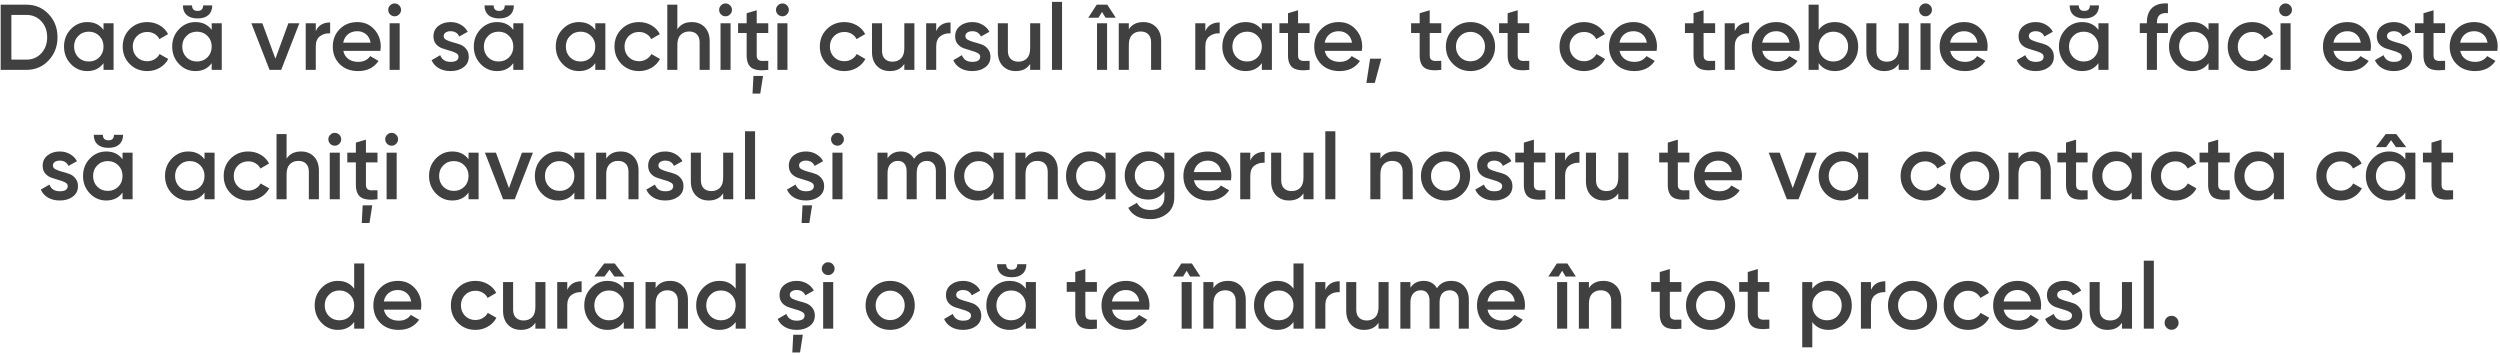 <?xml version="1.0" encoding="UTF-8"?> <svg xmlns="http://www.w3.org/2000/svg" width="966" height="137" viewBox="0 0 966 137" fill="none"> <path opacity="0.75" d="M10.16 1.8C13.616 1.8 16.484 3.012 18.764 5.436C21.068 7.86 22.22 10.848 22.22 14.4C22.22 17.928 21.068 20.916 18.764 23.364C16.484 25.788 13.616 27 10.16 27H0.26V1.8H10.16ZM10.16 23.04C12.536 23.04 14.468 22.224 15.956 20.592C17.468 18.96 18.224 16.896 18.224 14.4C18.224 11.88 17.468 9.816 15.956 8.208C14.468 6.576 12.536 5.76 10.16 5.76H4.4V23.04H10.16ZM39.999 9H43.887V27H39.999V24.408C38.535 26.448 36.435 27.468 33.699 27.468C31.227 27.468 29.115 26.556 27.363 24.732C25.611 22.884 24.735 20.64 24.735 18C24.735 15.336 25.611 13.092 27.363 11.268C29.115 9.444 31.227 8.532 33.699 8.532C36.435 8.532 38.535 9.54 39.999 11.556V9ZM30.243 22.14C31.323 23.22 32.679 23.76 34.311 23.76C35.943 23.76 37.299 23.22 38.379 22.14C39.459 21.036 39.999 19.656 39.999 18C39.999 16.344 39.459 14.976 38.379 13.896C37.299 12.792 35.943 12.24 34.311 12.24C32.679 12.24 31.323 12.792 30.243 13.896C29.163 14.976 28.623 16.344 28.623 18C28.623 19.656 29.163 21.036 30.243 22.14ZM56.914 27.468C54.202 27.468 51.934 26.556 50.11 24.732C48.31 22.908 47.41 20.664 47.41 18C47.41 15.312 48.31 13.068 50.11 11.268C51.934 9.444 54.202 8.532 56.914 8.532C58.666 8.532 60.262 8.952 61.702 9.792C63.142 10.632 64.222 11.76 64.942 13.176L61.594 15.12C61.186 14.256 60.562 13.584 59.722 13.104C58.906 12.6 57.958 12.348 56.878 12.348C55.294 12.348 53.962 12.888 52.882 13.968C51.826 15.048 51.298 16.392 51.298 18C51.298 19.608 51.826 20.952 52.882 22.032C53.962 23.112 55.294 23.652 56.878 23.652C57.934 23.652 58.882 23.4 59.722 22.896C60.586 22.392 61.234 21.72 61.666 20.88L65.014 22.788C64.246 24.228 63.142 25.368 61.702 26.208C60.262 27.048 58.666 27.468 56.914 27.468ZM76.363 7.128C74.563 7.128 73.159 6.696 72.151 5.832C71.167 4.944 70.675 3.696 70.675 2.088H74.203C74.203 3.504 74.923 4.212 76.363 4.212C77.779 4.212 78.487 3.504 78.487 2.088H82.015C82.015 3.696 81.511 4.944 80.503 5.832C79.519 6.696 78.139 7.128 76.363 7.128ZM81.799 9H85.687V27H81.799V24.408C80.335 26.448 78.235 27.468 75.499 27.468C73.027 27.468 70.915 26.556 69.163 24.732C67.411 22.884 66.535 20.64 66.535 18C66.535 15.336 67.411 13.092 69.163 11.268C70.915 9.444 73.027 8.532 75.499 8.532C78.235 8.532 80.335 9.54 81.799 11.556V9ZM72.043 22.14C73.123 23.22 74.479 23.76 76.111 23.76C77.743 23.76 79.099 23.22 80.179 22.14C81.259 21.036 81.799 19.656 81.799 18C81.799 16.344 81.259 14.976 80.179 13.896C79.099 12.792 77.743 12.24 76.111 12.24C74.479 12.24 73.123 12.792 72.043 13.896C70.963 14.976 70.423 16.344 70.423 18C70.423 19.656 70.963 21.036 72.043 22.14ZM111.423 9H115.671L108.651 27H104.151L97.131 9H101.379L106.419 22.68L111.423 9ZM122.021 12.024C123.005 9.792 124.853 8.676 127.565 8.676V12.888C126.077 12.792 124.781 13.152 123.677 13.968C122.573 14.76 122.021 16.08 122.021 17.928V27H118.133V9H122.021V12.024ZM132.654 19.656C132.942 21.024 133.602 22.08 134.634 22.824C135.666 23.544 136.926 23.904 138.414 23.904C140.478 23.904 142.026 23.16 143.058 21.672L146.262 23.544C144.486 26.16 141.858 27.468 138.378 27.468C135.45 27.468 133.086 26.58 131.286 24.804C129.486 23.004 128.586 20.736 128.586 18C128.586 15.312 129.474 13.068 131.25 11.268C133.026 9.444 135.306 8.532 138.09 8.532C140.73 8.532 142.89 9.456 144.57 11.304C146.274 13.152 147.126 15.396 147.126 18.036C147.126 18.444 147.078 18.984 146.982 19.656H132.654ZM132.618 16.488H143.202C142.938 15.024 142.326 13.92 141.366 13.176C140.43 12.432 139.326 12.06 138.054 12.06C136.614 12.06 135.414 12.456 134.454 13.248C133.494 14.04 132.882 15.12 132.618 16.488ZM154.219 5.58C153.739 6.06 153.163 6.3 152.491 6.3C151.819 6.3 151.231 6.06 150.727 5.58C150.247 5.076 150.007 4.488 150.007 3.816C150.007 3.144 150.247 2.568 150.727 2.088C151.207 1.584 151.795 1.332 152.491 1.332C153.187 1.332 153.775 1.584 154.255 2.088C154.735 2.568 154.975 3.144 154.975 3.816C154.975 4.488 154.723 5.076 154.219 5.58ZM150.547 27V9H154.435V27H150.547ZM171.442 13.968C171.442 14.568 171.766 15.048 172.414 15.408C173.086 15.744 173.89 16.044 174.826 16.308C175.786 16.548 176.746 16.836 177.706 17.172C178.666 17.508 179.47 18.084 180.118 18.9C180.79 19.692 181.126 20.7 181.126 21.924C181.126 23.652 180.454 25.008 179.11 25.992C177.79 26.976 176.122 27.468 174.106 27.468C172.33 27.468 170.806 27.096 169.534 26.352C168.262 25.608 167.338 24.576 166.762 23.256L170.11 21.312C170.734 23.04 172.066 23.904 174.106 23.904C176.146 23.904 177.166 23.232 177.166 21.888C177.166 21.312 176.83 20.844 176.158 20.484C175.51 20.124 174.706 19.824 173.746 19.584C172.81 19.32 171.862 19.02 170.902 18.684C169.942 18.348 169.126 17.796 168.454 17.028C167.806 16.236 167.482 15.24 167.482 14.04C167.482 12.384 168.106 11.052 169.354 10.044C170.626 9.036 172.198 8.532 174.07 8.532C175.558 8.532 176.878 8.868 178.03 9.54C179.206 10.188 180.106 11.1 180.73 12.276L177.454 14.112C176.83 12.744 175.702 12.06 174.07 12.06C173.326 12.06 172.702 12.228 172.198 12.564C171.694 12.876 171.442 13.344 171.442 13.968ZM192.906 7.128C191.106 7.128 189.702 6.696 188.694 5.832C187.71 4.944 187.218 3.696 187.218 2.088H190.746C190.746 3.504 191.466 4.212 192.906 4.212C194.322 4.212 195.03 3.504 195.03 2.088H198.558C198.558 3.696 198.054 4.944 197.046 5.832C196.062 6.696 194.682 7.128 192.906 7.128ZM198.342 9H202.23V27H198.342V24.408C196.878 26.448 194.778 27.468 192.042 27.468C189.57 27.468 187.458 26.556 185.706 24.732C183.954 22.884 183.078 20.64 183.078 18C183.078 15.336 183.954 13.092 185.706 11.268C187.458 9.444 189.57 8.532 192.042 8.532C194.778 8.532 196.878 9.54 198.342 11.556V9ZM188.586 22.14C189.666 23.22 191.022 23.76 192.654 23.76C194.286 23.76 195.642 23.22 196.722 22.14C197.802 21.036 198.342 19.656 198.342 18C198.342 16.344 197.802 14.976 196.722 13.896C195.642 12.792 194.286 12.24 192.654 12.24C191.022 12.24 189.666 12.792 188.586 13.896C187.506 14.976 186.966 16.344 186.966 18C186.966 19.656 187.506 21.036 188.586 22.14ZM230.018 9H233.906V27H230.018V24.408C228.554 26.448 226.454 27.468 223.718 27.468C221.246 27.468 219.134 26.556 217.382 24.732C215.63 22.884 214.754 20.64 214.754 18C214.754 15.336 215.63 13.092 217.382 11.268C219.134 9.444 221.246 8.532 223.718 8.532C226.454 8.532 228.554 9.54 230.018 11.556V9ZM220.262 22.14C221.342 23.22 222.698 23.76 224.33 23.76C225.962 23.76 227.318 23.22 228.398 22.14C229.478 21.036 230.018 19.656 230.018 18C230.018 16.344 229.478 14.976 228.398 13.896C227.318 12.792 225.962 12.24 224.33 12.24C222.698 12.24 221.342 12.792 220.262 13.896C219.182 14.976 218.642 16.344 218.642 18C218.642 19.656 219.182 21.036 220.262 22.14ZM246.934 27.468C244.222 27.468 241.954 26.556 240.13 24.732C238.33 22.908 237.43 20.664 237.43 18C237.43 15.312 238.33 13.068 240.13 11.268C241.954 9.444 244.222 8.532 246.934 8.532C248.686 8.532 250.282 8.952 251.722 9.792C253.162 10.632 254.242 11.76 254.962 13.176L251.614 15.12C251.206 14.256 250.582 13.584 249.742 13.104C248.926 12.6 247.978 12.348 246.898 12.348C245.314 12.348 243.982 12.888 242.902 13.968C241.846 15.048 241.318 16.392 241.318 18C241.318 19.608 241.846 20.952 242.902 22.032C243.982 23.112 245.314 23.652 246.898 23.652C247.954 23.652 248.902 23.4 249.742 22.896C250.606 22.392 251.254 21.72 251.686 20.88L255.034 22.788C254.266 24.228 253.162 25.368 251.722 26.208C250.282 27.048 248.686 27.468 246.934 27.468ZM267.312 8.532C269.376 8.532 271.044 9.192 272.316 10.512C273.588 11.832 274.224 13.644 274.224 15.948V27H270.336V16.344C270.336 15 269.976 13.968 269.256 13.248C268.536 12.528 267.552 12.168 266.304 12.168C264.936 12.168 263.832 12.6 262.992 13.464C262.152 14.304 261.732 15.6 261.732 17.352V27H257.844V1.8H261.732V11.304C262.908 9.456 264.768 8.532 267.312 8.532ZM282.083 5.58C281.603 6.06 281.027 6.3 280.355 6.3C279.683 6.3 279.095 6.06 278.591 5.58C278.111 5.076 277.871 4.488 277.871 3.816C277.871 3.144 278.111 2.568 278.591 2.088C279.071 1.584 279.659 1.332 280.355 1.332C281.051 1.332 281.639 1.584 282.119 2.088C282.599 2.568 282.839 3.144 282.839 3.816C282.839 4.488 282.587 5.076 282.083 5.58ZM278.411 27V9H282.299V27H278.411ZM296.857 12.744H292.393V21.384C292.393 22.128 292.561 22.668 292.897 23.004C293.233 23.316 293.725 23.496 294.373 23.544C295.045 23.568 295.873 23.556 296.857 23.508V27C293.881 27.36 291.745 27.108 290.449 26.244C289.153 25.356 288.505 23.736 288.505 21.384V12.744H285.193V9H288.505V5.112L292.393 3.96V9H296.857V12.744ZM290.773 36.18L291.133 29.34H294.841L293.761 36.18H290.773ZM304.055 5.58C303.575 6.06 302.999 6.3 302.327 6.3C301.655 6.3 301.067 6.06 300.563 5.58C300.083 5.076 299.843 4.488 299.843 3.816C299.843 3.144 300.083 2.568 300.563 2.088C301.043 1.584 301.631 1.332 302.327 1.332C303.023 1.332 303.611 1.584 304.091 2.088C304.571 2.568 304.811 3.144 304.811 3.816C304.811 4.488 304.559 5.076 304.055 5.58ZM300.383 27V9H304.271V27H300.383ZM326.282 27.468C323.57 27.468 321.302 26.556 319.478 24.732C317.678 22.908 316.778 20.664 316.778 18C316.778 15.312 317.678 13.068 319.478 11.268C321.302 9.444 323.57 8.532 326.282 8.532C328.034 8.532 329.63 8.952 331.07 9.792C332.51 10.632 333.59 11.76 334.31 13.176L330.962 15.12C330.554 14.256 329.93 13.584 329.09 13.104C328.274 12.6 327.326 12.348 326.246 12.348C324.662 12.348 323.33 12.888 322.25 13.968C321.194 15.048 320.666 16.392 320.666 18C320.666 19.608 321.194 20.952 322.25 22.032C323.33 23.112 324.662 23.652 326.246 23.652C327.302 23.652 328.25 23.4 329.09 22.896C329.954 22.392 330.602 21.72 331.034 20.88L334.382 22.788C333.614 24.228 332.51 25.368 331.07 26.208C329.63 27.048 328.034 27.468 326.282 27.468ZM349.429 9H353.317V27H349.429V24.696C348.253 26.544 346.393 27.468 343.849 27.468C341.785 27.468 340.117 26.808 338.845 25.488C337.573 24.168 336.937 22.356 336.937 20.052V9H340.825V19.656C340.825 21 341.185 22.032 341.905 22.752C342.625 23.472 343.609 23.832 344.857 23.832C346.225 23.832 347.329 23.412 348.169 22.572C349.009 21.708 349.429 20.4 349.429 18.648V9ZM361.752 12.024C362.736 9.792 364.584 8.676 367.296 8.676V12.888C365.808 12.792 364.512 13.152 363.408 13.968C362.304 14.76 361.752 16.08 361.752 17.928V27H357.864V9H361.752V12.024ZM373.028 13.968C373.028 14.568 373.352 15.048 374 15.408C374.672 15.744 375.476 16.044 376.412 16.308C377.372 16.548 378.332 16.836 379.292 17.172C380.252 17.508 381.056 18.084 381.704 18.9C382.376 19.692 382.712 20.7 382.712 21.924C382.712 23.652 382.04 25.008 380.696 25.992C379.376 26.976 377.708 27.468 375.692 27.468C373.916 27.468 372.392 27.096 371.12 26.352C369.848 25.608 368.924 24.576 368.348 23.256L371.696 21.312C372.32 23.04 373.652 23.904 375.692 23.904C377.732 23.904 378.752 23.232 378.752 21.888C378.752 21.312 378.416 20.844 377.744 20.484C377.096 20.124 376.292 19.824 375.332 19.584C374.396 19.32 373.448 19.02 372.488 18.684C371.528 18.348 370.712 17.796 370.04 17.028C369.392 16.236 369.068 15.24 369.068 14.04C369.068 12.384 369.692 11.052 370.94 10.044C372.212 9.036 373.784 8.532 375.656 8.532C377.144 8.532 378.464 8.868 379.616 9.54C380.792 10.188 381.692 11.1 382.316 12.276L379.04 14.112C378.416 12.744 377.288 12.06 375.656 12.06C374.912 12.06 374.288 12.228 373.784 12.564C373.28 12.876 373.028 13.344 373.028 13.968ZM398.05 9H401.938V27H398.05V24.696C396.874 26.544 395.014 27.468 392.47 27.468C390.406 27.468 388.738 26.808 387.466 25.488C386.194 24.168 385.558 22.356 385.558 20.052V9H389.446V19.656C389.446 21 389.806 22.032 390.526 22.752C391.246 23.472 392.23 23.832 393.478 23.832C394.846 23.832 395.95 23.412 396.79 22.572C397.63 21.708 398.05 20.4 398.05 18.648V9ZM406.485 27V0.72H410.373V27H406.485ZM425.831 4.608L424.463 6.84H420.503L423.779 1.8H427.847L431.123 6.84H427.163L425.831 4.608ZM423.887 27V9H427.775V27H423.887ZM441.757 8.532C443.821 8.532 445.489 9.192 446.761 10.512C448.033 11.832 448.669 13.644 448.669 15.948V27H444.781V16.344C444.781 15 444.421 13.968 443.701 13.248C442.981 12.528 441.997 12.168 440.749 12.168C439.381 12.168 438.277 12.6 437.437 13.464C436.597 14.304 436.177 15.6 436.177 17.352V27H432.289V9H436.177V11.304C437.353 9.456 439.213 8.532 441.757 8.532ZM465.744 12.024C466.728 9.792 468.576 8.676 471.288 8.676V12.888C469.8 12.792 468.504 13.152 467.4 13.968C466.296 14.76 465.744 16.08 465.744 17.928V27H461.856V9H465.744V12.024ZM487.573 9H491.461V27H487.573V24.408C486.109 26.448 484.009 27.468 481.273 27.468C478.801 27.468 476.689 26.556 474.937 24.732C473.185 22.884 472.309 20.64 472.309 18C472.309 15.336 473.185 13.092 474.937 11.268C476.689 9.444 478.801 8.532 481.273 8.532C484.009 8.532 486.109 9.54 487.573 11.556V9ZM477.817 22.14C478.897 23.22 480.253 23.76 481.885 23.76C483.517 23.76 484.873 23.22 485.953 22.14C487.033 21.036 487.573 19.656 487.573 18C487.573 16.344 487.033 14.976 485.953 13.896C484.873 12.792 483.517 12.24 481.885 12.24C480.253 12.24 478.897 12.792 477.817 13.896C476.737 14.976 476.197 16.344 476.197 18C476.197 19.656 476.737 21.036 477.817 22.14ZM506.037 12.744H501.573V21.384C501.573 22.128 501.741 22.668 502.077 23.004C502.413 23.316 502.905 23.496 503.553 23.544C504.225 23.568 505.053 23.556 506.037 23.508V27C503.061 27.36 500.925 27.108 499.629 26.244C498.333 25.356 497.685 23.736 497.685 21.384V12.744H494.373V9H497.685V5.112L501.573 3.96V9H506.037V12.744ZM511.885 19.656C512.173 21.024 512.833 22.08 513.865 22.824C514.897 23.544 516.157 23.904 517.645 23.904C519.709 23.904 521.257 23.16 522.289 21.672L525.493 23.544C523.717 26.16 521.089 27.468 517.609 27.468C514.681 27.468 512.317 26.58 510.517 24.804C508.717 23.004 507.817 20.736 507.817 18C507.817 15.312 508.705 13.068 510.481 11.268C512.257 9.444 514.537 8.532 517.321 8.532C519.961 8.532 522.121 9.456 523.801 11.304C525.505 13.152 526.357 15.396 526.357 18.036C526.357 18.444 526.309 18.984 526.213 19.656H511.885ZM511.849 16.488H522.433C522.169 15.024 521.557 13.92 520.597 13.176C519.661 12.432 518.557 12.06 517.285 12.06C515.845 12.06 514.645 12.456 513.685 13.248C512.725 14.04 512.113 15.12 511.849 16.488ZM533.736 22.68L531.216 32.04H527.976L529.416 22.68H533.736ZM556.908 12.744H552.444V21.384C552.444 22.128 552.612 22.668 552.948 23.004C553.284 23.316 553.776 23.496 554.424 23.544C555.096 23.568 555.924 23.556 556.908 23.508V27C553.932 27.36 551.796 27.108 550.5 26.244C549.204 25.356 548.556 23.736 548.556 21.384V12.744H545.244V9H548.556V5.112L552.444 3.96V9H556.908V12.744ZM568.192 27.468C565.552 27.468 563.308 26.556 561.46 24.732C559.612 22.908 558.688 20.664 558.688 18C558.688 15.336 559.612 13.092 561.46 11.268C563.308 9.444 565.552 8.532 568.192 8.532C570.856 8.532 573.1 9.444 574.924 11.268C576.772 13.092 577.696 15.336 577.696 18C577.696 20.664 576.772 22.908 574.924 24.732C573.1 26.556 570.856 27.468 568.192 27.468ZM564.196 22.068C565.276 23.148 566.608 23.688 568.192 23.688C569.776 23.688 571.108 23.148 572.188 22.068C573.268 20.988 573.808 19.632 573.808 18C573.808 16.368 573.268 15.012 572.188 13.932C571.108 12.852 569.776 12.312 568.192 12.312C566.608 12.312 565.276 12.852 564.196 13.932C563.116 15.012 562.576 16.368 562.576 18C562.576 19.632 563.116 20.988 564.196 22.068ZM590.904 12.744H586.44V21.384C586.44 22.128 586.608 22.668 586.944 23.004C587.28 23.316 587.772 23.496 588.42 23.544C589.092 23.568 589.92 23.556 590.904 23.508V27C587.928 27.36 585.792 27.108 584.496 26.244C583.2 25.356 582.552 23.736 582.552 21.384V12.744H579.24V9H582.552V5.112L586.44 3.96V9H590.904V12.744ZM612.102 27.468C609.39 27.468 607.122 26.556 605.298 24.732C603.498 22.908 602.598 20.664 602.598 18C602.598 15.312 603.498 13.068 605.298 11.268C607.122 9.444 609.39 8.532 612.102 8.532C613.854 8.532 615.45 8.952 616.89 9.792C618.33 10.632 619.41 11.76 620.13 13.176L616.782 15.12C616.374 14.256 615.75 13.584 614.91 13.104C614.094 12.6 613.146 12.348 612.066 12.348C610.482 12.348 609.15 12.888 608.07 13.968C607.014 15.048 606.486 16.392 606.486 18C606.486 19.608 607.014 20.952 608.07 22.032C609.15 23.112 610.482 23.652 612.066 23.652C613.122 23.652 614.07 23.4 614.91 22.896C615.774 22.392 616.422 21.72 616.854 20.88L620.202 22.788C619.434 24.228 618.33 25.368 616.89 26.208C615.45 27.048 613.854 27.468 612.102 27.468ZM625.791 19.656C626.079 21.024 626.739 22.08 627.771 22.824C628.803 23.544 630.063 23.904 631.551 23.904C633.615 23.904 635.163 23.16 636.195 21.672L639.399 23.544C637.623 26.16 634.995 27.468 631.515 27.468C628.587 27.468 626.223 26.58 624.423 24.804C622.623 23.004 621.723 20.736 621.723 18C621.723 15.312 622.611 13.068 624.387 11.268C626.163 9.444 628.443 8.532 631.227 8.532C633.867 8.532 636.027 9.456 637.707 11.304C639.411 13.152 640.263 15.396 640.263 18.036C640.263 18.444 640.215 18.984 640.119 19.656H625.791ZM625.755 16.488H636.339C636.075 15.024 635.463 13.92 634.503 13.176C633.567 12.432 632.463 12.06 631.191 12.06C629.751 12.06 628.551 12.456 627.591 13.248C626.631 14.04 626.019 15.12 625.755 16.488ZM662.728 12.744H658.264V21.384C658.264 22.128 658.432 22.668 658.768 23.004C659.104 23.316 659.596 23.496 660.244 23.544C660.916 23.568 661.744 23.556 662.728 23.508V27C659.752 27.36 657.616 27.108 656.32 26.244C655.024 25.356 654.376 23.736 654.376 21.384V12.744H651.064V9H654.376V5.112L658.264 3.96V9H662.728V12.744ZM670.318 12.024C671.302 9.792 673.15 8.676 675.862 8.676V12.888C674.374 12.792 673.078 13.152 671.974 13.968C670.87 14.76 670.318 16.08 670.318 17.928V27H666.43V9H670.318V12.024ZM680.951 19.656C681.239 21.024 681.899 22.08 682.931 22.824C683.963 23.544 685.223 23.904 686.711 23.904C688.775 23.904 690.323 23.16 691.355 21.672L694.559 23.544C692.783 26.16 690.155 27.468 686.675 27.468C683.747 27.468 681.383 26.58 679.583 24.804C677.783 23.004 676.883 20.736 676.883 18C676.883 15.312 677.771 13.068 679.547 11.268C681.323 9.444 683.603 8.532 686.387 8.532C689.027 8.532 691.187 9.456 692.867 11.304C694.571 13.152 695.423 15.396 695.423 18.036C695.423 18.444 695.375 18.984 695.279 19.656H680.951ZM680.915 16.488H691.499C691.235 15.024 690.623 13.92 689.663 13.176C688.727 12.432 687.623 12.06 686.351 12.06C684.911 12.06 683.711 12.456 682.751 13.248C681.791 14.04 681.179 15.12 680.915 16.488ZM709.032 8.532C711.504 8.532 713.616 9.444 715.368 11.268C717.12 13.092 717.996 15.336 717.996 18C717.996 20.64 717.12 22.884 715.368 24.732C713.616 26.556 711.504 27.468 709.032 27.468C706.296 27.468 704.196 26.448 702.732 24.408V27H698.844V1.8H702.732V11.556C704.196 9.54 706.296 8.532 709.032 8.532ZM704.352 22.14C705.432 23.22 706.788 23.76 708.42 23.76C710.052 23.76 711.408 23.22 712.488 22.14C713.568 21.036 714.108 19.656 714.108 18C714.108 16.344 713.568 14.976 712.488 13.896C711.408 12.792 710.052 12.24 708.42 12.24C706.788 12.24 705.432 12.792 704.352 13.896C703.272 14.976 702.732 16.344 702.732 18C702.732 19.656 703.272 21.036 704.352 22.14ZM733.652 9H737.54V27H733.652V24.696C732.476 26.544 730.616 27.468 728.072 27.468C726.008 27.468 724.34 26.808 723.068 25.488C721.796 24.168 721.16 22.356 721.16 20.052V9H725.048V19.656C725.048 21 725.408 22.032 726.128 22.752C726.848 23.472 727.832 23.832 729.08 23.832C730.448 23.832 731.552 23.412 732.392 22.572C733.232 21.708 733.652 20.4 733.652 18.648V9ZM745.758 5.58C745.278 6.06 744.702 6.3 744.03 6.3C743.358 6.3 742.77 6.06 742.266 5.58C741.786 5.076 741.546 4.488 741.546 3.816C741.546 3.144 741.786 2.568 742.266 2.088C742.746 1.584 743.334 1.332 744.03 1.332C744.726 1.332 745.314 1.584 745.794 2.088C746.274 2.568 746.514 3.144 746.514 3.816C746.514 4.488 746.262 5.076 745.758 5.58ZM742.086 27V9H745.974V27H742.086ZM753.549 19.656C753.837 21.024 754.497 22.08 755.529 22.824C756.561 23.544 757.821 23.904 759.309 23.904C761.373 23.904 762.921 23.16 763.953 21.672L767.157 23.544C765.381 26.16 762.753 27.468 759.273 27.468C756.345 27.468 753.981 26.58 752.181 24.804C750.381 23.004 749.481 20.736 749.481 18C749.481 15.312 750.369 13.068 752.145 11.268C753.921 9.444 756.201 8.532 758.985 8.532C761.625 8.532 763.785 9.456 765.465 11.304C767.169 13.152 768.021 15.396 768.021 18.036C768.021 18.444 767.973 18.984 767.877 19.656H753.549ZM753.513 16.488H764.097C763.833 15.024 763.221 13.92 762.261 13.176C761.325 12.432 760.221 12.06 758.949 12.06C757.509 12.06 756.309 12.456 755.349 13.248C754.389 14.04 753.777 15.12 753.513 16.488ZM783.934 13.968C783.934 14.568 784.258 15.048 784.906 15.408C785.578 15.744 786.382 16.044 787.318 16.308C788.278 16.548 789.238 16.836 790.198 17.172C791.158 17.508 791.962 18.084 792.61 18.9C793.282 19.692 793.618 20.7 793.618 21.924C793.618 23.652 792.946 25.008 791.602 25.992C790.282 26.976 788.614 27.468 786.598 27.468C784.822 27.468 783.298 27.096 782.026 26.352C780.754 25.608 779.83 24.576 779.254 23.256L782.602 21.312C783.226 23.04 784.558 23.904 786.598 23.904C788.638 23.904 789.658 23.232 789.658 21.888C789.658 21.312 789.322 20.844 788.65 20.484C788.002 20.124 787.198 19.824 786.238 19.584C785.302 19.32 784.354 19.02 783.394 18.684C782.434 18.348 781.618 17.796 780.946 17.028C780.298 16.236 779.974 15.24 779.974 14.04C779.974 12.384 780.598 11.052 781.846 10.044C783.118 9.036 784.69 8.532 786.562 8.532C788.05 8.532 789.37 8.868 790.522 9.54C791.698 10.188 792.598 11.1 793.222 12.276L789.946 14.112C789.322 12.744 788.194 12.06 786.562 12.06C785.818 12.06 785.194 12.228 784.69 12.564C784.186 12.876 783.934 13.344 783.934 13.968ZM805.399 7.128C803.599 7.128 802.195 6.696 801.187 5.832C800.203 4.944 799.711 3.696 799.711 2.088H803.239C803.239 3.504 803.959 4.212 805.399 4.212C806.815 4.212 807.523 3.504 807.523 2.088H811.051C811.051 3.696 810.547 4.944 809.539 5.832C808.555 6.696 807.175 7.128 805.399 7.128ZM810.835 9H814.723V27H810.835V24.408C809.371 26.448 807.271 27.468 804.535 27.468C802.063 27.468 799.951 26.556 798.199 24.732C796.447 22.884 795.571 20.64 795.571 18C795.571 15.336 796.447 13.092 798.199 11.268C799.951 9.444 802.063 8.532 804.535 8.532C807.271 8.532 809.371 9.54 810.835 11.556V9ZM801.079 22.14C802.159 23.22 803.515 23.76 805.147 23.76C806.779 23.76 808.135 23.22 809.215 22.14C810.295 21.036 810.835 19.656 810.835 18C810.835 16.344 810.295 14.976 809.215 13.896C808.135 12.792 806.779 12.24 805.147 12.24C803.515 12.24 802.159 12.792 801.079 13.896C799.999 14.976 799.459 16.344 799.459 18C799.459 19.656 799.999 21.036 801.079 22.14ZM837.686 5.076C834.854 4.812 833.438 6 833.438 8.64V9H837.686V12.744H833.438V27H829.55V12.744H826.814V9H829.55V8.64C829.55 6.168 830.234 4.296 831.602 3.024C832.994 1.728 835.022 1.164 837.686 1.332V5.076ZM853.374 9H857.262V27H853.374V24.408C851.91 26.448 849.81 27.468 847.074 27.468C844.602 27.468 842.49 26.556 840.738 24.732C838.986 22.884 838.11 20.64 838.11 18C838.11 15.336 838.986 13.092 840.738 11.268C842.49 9.444 844.602 8.532 847.074 8.532C849.81 8.532 851.91 9.54 853.374 11.556V9ZM843.618 22.14C844.698 23.22 846.054 23.76 847.686 23.76C849.318 23.76 850.674 23.22 851.754 22.14C852.834 21.036 853.374 19.656 853.374 18C853.374 16.344 852.834 14.976 851.754 13.896C850.674 12.792 849.318 12.24 847.686 12.24C846.054 12.24 844.698 12.792 843.618 13.896C842.538 14.976 841.998 16.344 841.998 18C841.998 19.656 842.538 21.036 843.618 22.14ZM870.289 27.468C867.577 27.468 865.309 26.556 863.485 24.732C861.685 22.908 860.785 20.664 860.785 18C860.785 15.312 861.685 13.068 863.485 11.268C865.309 9.444 867.577 8.532 870.289 8.532C872.041 8.532 873.637 8.952 875.077 9.792C876.517 10.632 877.597 11.76 878.317 13.176L874.969 15.12C874.561 14.256 873.937 13.584 873.097 13.104C872.281 12.6 871.333 12.348 870.253 12.348C868.669 12.348 867.337 12.888 866.257 13.968C865.201 15.048 864.673 16.392 864.673 18C864.673 19.608 865.201 20.952 866.257 22.032C867.337 23.112 868.669 23.652 870.253 23.652C871.309 23.652 872.257 23.4 873.097 22.896C873.961 22.392 874.609 21.72 875.041 20.88L878.389 22.788C877.621 24.228 876.517 25.368 875.077 26.208C873.637 27.048 872.041 27.468 870.289 27.468ZM884.872 5.58C884.392 6.06 883.816 6.3 883.144 6.3C882.472 6.3 881.884 6.06 881.38 5.58C880.9 5.076 880.66 4.488 880.66 3.816C880.66 3.144 880.9 2.568 881.38 2.088C881.86 1.584 882.448 1.332 883.144 1.332C883.84 1.332 884.428 1.584 884.908 2.088C885.388 2.568 885.628 3.144 885.628 3.816C885.628 4.488 885.376 5.076 884.872 5.58ZM881.2 27V9H885.088V27H881.2ZM901.662 19.656C901.95 21.024 902.61 22.08 903.642 22.824C904.674 23.544 905.934 23.904 907.422 23.904C909.486 23.904 911.034 23.16 912.066 21.672L915.27 23.544C913.494 26.16 910.866 27.468 907.386 27.468C904.458 27.468 902.094 26.58 900.294 24.804C898.494 23.004 897.594 20.736 897.594 18C897.594 15.312 898.482 13.068 900.258 11.268C902.034 9.444 904.314 8.532 907.098 8.532C909.738 8.532 911.898 9.456 913.578 11.304C915.282 13.152 916.134 15.396 916.134 18.036C916.134 18.444 916.086 18.984 915.99 19.656H901.662ZM901.626 16.488H912.21C911.946 15.024 911.334 13.92 910.374 13.176C909.438 12.432 908.334 12.06 907.062 12.06C905.622 12.06 904.422 12.456 903.462 13.248C902.502 14.04 901.89 15.12 901.626 16.488ZM922.344 13.968C922.344 14.568 922.668 15.048 923.316 15.408C923.988 15.744 924.792 16.044 925.728 16.308C926.688 16.548 927.648 16.836 928.608 17.172C929.568 17.508 930.372 18.084 931.02 18.9C931.692 19.692 932.028 20.7 932.028 21.924C932.028 23.652 931.356 25.008 930.012 25.992C928.692 26.976 927.024 27.468 925.008 27.468C923.232 27.468 921.708 27.096 920.436 26.352C919.164 25.608 918.24 24.576 917.664 23.256L921.012 21.312C921.636 23.04 922.968 23.904 925.008 23.904C927.048 23.904 928.068 23.232 928.068 21.888C928.068 21.312 927.732 20.844 927.06 20.484C926.412 20.124 925.608 19.824 924.648 19.584C923.712 19.32 922.764 19.02 921.804 18.684C920.844 18.348 920.028 17.796 919.356 17.028C918.708 16.236 918.384 15.24 918.384 14.04C918.384 12.384 919.008 11.052 920.256 10.044C921.528 9.036 923.1 8.532 924.972 8.532C926.46 8.532 927.78 8.868 928.932 9.54C930.108 10.188 931.008 11.1 931.632 12.276L928.356 14.112C927.732 12.744 926.604 12.06 924.972 12.06C924.228 12.06 923.604 12.228 923.1 12.564C922.596 12.876 922.344 13.344 922.344 13.968ZM944.787 12.744H940.323V21.384C940.323 22.128 940.491 22.668 940.827 23.004C941.163 23.316 941.655 23.496 942.303 23.544C942.975 23.568 943.803 23.556 944.787 23.508V27C941.811 27.36 939.675 27.108 938.379 26.244C937.083 25.356 936.435 23.736 936.435 21.384V12.744H933.123V9H936.435V5.112L940.323 3.96V9H944.787V12.744ZM950.635 19.656C950.923 21.024 951.583 22.08 952.615 22.824C953.647 23.544 954.907 23.904 956.395 23.904C958.459 23.904 960.007 23.16 961.039 21.672L964.243 23.544C962.467 26.16 959.839 27.468 956.359 27.468C953.431 27.468 951.067 26.58 949.267 24.804C947.467 23.004 946.567 20.736 946.567 18C946.567 15.312 947.455 13.068 949.231 11.268C951.007 9.444 953.287 8.532 956.071 8.532C958.711 8.532 960.871 9.456 962.551 11.304C964.255 13.152 965.107 15.396 965.107 18.036C965.107 18.444 965.059 18.984 964.963 19.656H950.635ZM950.599 16.488H961.183C960.919 15.024 960.307 13.92 959.347 13.176C958.411 12.432 957.307 12.06 956.035 12.06C954.595 12.06 953.395 12.456 952.435 13.248C951.475 14.04 950.863 15.12 950.599 16.488ZM20.445 63.968C20.445 64.568 20.77 65.048 21.418 65.408C22.09 65.744 22.893 66.044 23.829 66.308C24.79 66.548 25.75 66.836 26.709 67.172C27.669 67.508 28.474 68.084 29.122 68.9C29.794 69.692 30.13 70.7 30.13 71.924C30.13 73.652 29.457 75.008 28.113 75.992C26.794 76.976 25.125 77.468 23.11 77.468C21.334 77.468 19.809 77.096 18.538 76.352C17.265 75.608 16.341 74.576 15.765 73.256L19.113 71.312C19.738 73.04 21.07 73.904 23.11 73.904C25.149 73.904 26.169 73.232 26.169 71.888C26.169 71.312 25.834 70.844 25.162 70.484C24.514 70.124 23.709 69.824 22.75 69.584C21.814 69.32 20.866 69.02 19.905 68.684C18.945 68.348 18.13 67.796 17.457 67.028C16.809 66.236 16.485 65.24 16.485 64.04C16.485 62.384 17.11 61.052 18.358 60.044C19.63 59.036 21.201 58.532 23.073 58.532C24.561 58.532 25.881 58.868 27.034 59.54C28.209 60.188 29.11 61.1 29.733 62.276L26.457 64.112C25.834 62.744 24.706 62.06 23.073 62.06C22.329 62.06 21.706 62.228 21.201 62.564C20.698 62.876 20.445 63.344 20.445 63.968ZM41.91 57.128C40.11 57.128 38.706 56.696 37.698 55.832C36.714 54.944 36.222 53.696 36.222 52.088H39.75C39.75 53.504 40.47 54.212 41.91 54.212C43.326 54.212 44.034 53.504 44.034 52.088H47.562C47.562 53.696 47.058 54.944 46.05 55.832C45.066 56.696 43.686 57.128 41.91 57.128ZM47.346 59H51.234V77H47.346V74.408C45.882 76.448 43.782 77.468 41.046 77.468C38.574 77.468 36.462 76.556 34.71 74.732C32.958 72.884 32.082 70.64 32.082 68C32.082 65.336 32.958 63.092 34.71 61.268C36.462 59.444 38.574 58.532 41.046 58.532C43.782 58.532 45.882 59.54 47.346 61.556V59ZM37.59 72.14C38.67 73.22 40.026 73.76 41.658 73.76C43.29 73.76 44.646 73.22 45.726 72.14C46.806 71.036 47.346 69.656 47.346 68C47.346 66.344 46.806 64.976 45.726 63.896C44.646 62.792 43.29 62.24 41.658 62.24C40.026 62.24 38.67 62.792 37.59 63.896C36.51 64.976 35.97 66.344 35.97 68C35.97 69.656 36.51 71.036 37.59 72.14ZM79.022 59H82.91V77H79.022V74.408C77.558 76.448 75.458 77.468 72.722 77.468C70.25 77.468 68.138 76.556 66.386 74.732C64.634 72.884 63.758 70.64 63.758 68C63.758 65.336 64.634 63.092 66.386 61.268C68.138 59.444 70.25 58.532 72.722 58.532C75.458 58.532 77.558 59.54 79.022 61.556V59ZM69.266 72.14C70.346 73.22 71.702 73.76 73.334 73.76C74.966 73.76 76.322 73.22 77.402 72.14C78.482 71.036 79.022 69.656 79.022 68C79.022 66.344 78.482 64.976 77.402 63.896C76.322 62.792 74.966 62.24 73.334 62.24C71.702 62.24 70.346 62.792 69.266 63.896C68.186 64.976 67.646 66.344 67.646 68C67.646 69.656 68.186 71.036 69.266 72.14ZM95.938 77.468C93.226 77.468 90.958 76.556 89.134 74.732C87.334 72.908 86.434 70.664 86.434 68C86.434 65.312 87.334 63.068 89.134 61.268C90.958 59.444 93.226 58.532 95.938 58.532C97.69 58.532 99.286 58.952 100.726 59.792C102.166 60.632 103.246 61.76 103.966 63.176L100.618 65.12C100.21 64.256 99.586 63.584 98.746 63.104C97.93 62.6 96.982 62.348 95.902 62.348C94.318 62.348 92.986 62.888 91.906 63.968C90.85 65.048 90.322 66.392 90.322 68C90.322 69.608 90.85 70.952 91.906 72.032C92.986 73.112 94.318 73.652 95.902 73.652C96.958 73.652 97.906 73.4 98.746 72.896C99.61 72.392 100.258 71.72 100.69 70.88L104.038 72.788C103.27 74.228 102.166 75.368 100.726 76.208C99.286 77.048 97.69 77.468 95.938 77.468ZM116.316 58.532C118.38 58.532 120.048 59.192 121.32 60.512C122.592 61.832 123.228 63.644 123.228 65.948V77H119.34V66.344C119.34 65 118.98 63.968 118.26 63.248C117.54 62.528 116.556 62.168 115.308 62.168C113.94 62.168 112.836 62.6 111.996 63.464C111.156 64.304 110.736 65.6 110.736 67.352V77H106.848V51.8H110.736V61.304C111.912 59.456 113.772 58.532 116.316 58.532ZM131.086 55.58C130.606 56.06 130.03 56.3 129.358 56.3C128.686 56.3 128.098 56.06 127.594 55.58C127.114 55.076 126.874 54.488 126.874 53.816C126.874 53.144 127.114 52.568 127.594 52.088C128.074 51.584 128.662 51.332 129.358 51.332C130.054 51.332 130.642 51.584 131.122 52.088C131.602 52.568 131.842 53.144 131.842 53.816C131.842 54.488 131.59 55.076 131.086 55.58ZM127.414 77V59H131.302V77H127.414ZM145.861 62.744H141.397V71.384C141.397 72.128 141.565 72.668 141.901 73.004C142.237 73.316 142.729 73.496 143.377 73.544C144.049 73.568 144.877 73.556 145.861 73.508V77C142.885 77.36 140.749 77.108 139.453 76.244C138.157 75.356 137.509 73.736 137.509 71.384V62.744H134.197V59H137.509V55.112L141.397 53.96V59H145.861V62.744ZM139.777 86.18L140.137 79.34H143.845L142.765 86.18H139.777ZM153.059 55.58C152.579 56.06 152.003 56.3 151.331 56.3C150.659 56.3 150.071 56.06 149.567 55.58C149.087 55.076 148.847 54.488 148.847 53.816C148.847 53.144 149.087 52.568 149.567 52.088C150.047 51.584 150.635 51.332 151.331 51.332C152.027 51.332 152.615 51.584 153.095 52.088C153.575 52.568 153.815 53.144 153.815 53.816C153.815 54.488 153.563 55.076 153.059 55.58ZM149.387 77V59H153.275V77H149.387ZM181.045 59H184.933V77H181.045V74.408C179.581 76.448 177.481 77.468 174.745 77.468C172.273 77.468 170.161 76.556 168.409 74.732C166.657 72.884 165.781 70.64 165.781 68C165.781 65.336 166.657 63.092 168.409 61.268C170.161 59.444 172.273 58.532 174.745 58.532C177.481 58.532 179.581 59.54 181.045 61.556V59ZM171.289 72.14C172.369 73.22 173.725 73.76 175.357 73.76C176.989 73.76 178.345 73.22 179.425 72.14C180.505 71.036 181.045 69.656 181.045 68C181.045 66.344 180.505 64.976 179.425 63.896C178.345 62.792 176.989 62.24 175.357 62.24C173.725 62.24 172.369 62.792 171.289 63.896C170.209 64.976 169.669 66.344 169.669 68C169.669 69.656 170.209 71.036 171.289 72.14ZM201.669 59H205.917L198.897 77H194.397L187.377 59H191.625L196.665 72.68L201.669 59ZM221.932 59H225.82V77H221.932V74.408C220.468 76.448 218.368 77.468 215.632 77.468C213.16 77.468 211.048 76.556 209.296 74.732C207.544 72.884 206.668 70.64 206.668 68C206.668 65.336 207.544 63.092 209.296 61.268C211.048 59.444 213.16 58.532 215.632 58.532C218.368 58.532 220.468 59.54 221.932 61.556V59ZM212.176 72.14C213.256 73.22 214.612 73.76 216.244 73.76C217.876 73.76 219.232 73.22 220.312 72.14C221.392 71.036 221.932 69.656 221.932 68C221.932 66.344 221.392 64.976 220.312 63.896C219.232 62.792 217.876 62.24 216.244 62.24C214.612 62.24 213.256 62.792 212.176 63.896C211.096 64.976 210.556 66.344 210.556 68C210.556 69.656 211.096 71.036 212.176 72.14ZM239.82 58.532C241.884 58.532 243.552 59.192 244.824 60.512C246.096 61.832 246.732 63.644 246.732 65.948V77H242.844V66.344C242.844 65 242.484 63.968 241.764 63.248C241.044 62.528 240.06 62.168 238.812 62.168C237.444 62.168 236.34 62.6 235.5 63.464C234.66 64.304 234.24 65.6 234.24 67.352V77H230.352V59H234.24V61.304C235.416 59.456 237.276 58.532 239.82 58.532ZM254.41 63.968C254.41 64.568 254.734 65.048 255.382 65.408C256.054 65.744 256.858 66.044 257.794 66.308C258.754 66.548 259.714 66.836 260.674 67.172C261.634 67.508 262.438 68.084 263.086 68.9C263.758 69.692 264.094 70.7 264.094 71.924C264.094 73.652 263.422 75.008 262.078 75.992C260.758 76.976 259.09 77.468 257.074 77.468C255.298 77.468 253.774 77.096 252.502 76.352C251.23 75.608 250.306 74.576 249.73 73.256L253.078 71.312C253.702 73.04 255.034 73.904 257.074 73.904C259.114 73.904 260.134 73.232 260.134 71.888C260.134 71.312 259.798 70.844 259.126 70.484C258.478 70.124 257.674 69.824 256.714 69.584C255.778 69.32 254.83 69.02 253.87 68.684C252.91 68.348 252.094 67.796 251.422 67.028C250.774 66.236 250.45 65.24 250.45 64.04C250.45 62.384 251.074 61.052 252.322 60.044C253.594 59.036 255.166 58.532 257.038 58.532C258.526 58.532 259.846 58.868 260.998 59.54C262.174 60.188 263.074 61.1 263.698 62.276L260.422 64.112C259.798 62.744 258.67 62.06 257.038 62.06C256.294 62.06 255.67 62.228 255.166 62.564C254.662 62.876 254.41 63.344 254.41 63.968ZM279.433 59H283.321V77H279.433V74.696C278.257 76.544 276.397 77.468 273.853 77.468C271.789 77.468 270.121 76.808 268.849 75.488C267.577 74.168 266.941 72.356 266.941 70.052V59H270.829V69.656C270.829 71 271.189 72.032 271.909 72.752C272.629 73.472 273.613 73.832 274.861 73.832C276.229 73.832 277.333 73.412 278.173 72.572C279.013 71.708 279.433 70.4 279.433 68.648V59ZM287.868 77V50.72H291.756V77H287.868ZM308.762 63.968C308.762 64.568 309.086 65.048 309.734 65.408C310.406 65.744 311.21 66.044 312.146 66.308C313.106 66.548 314.066 66.836 315.026 67.172C315.986 67.508 316.79 68.084 317.438 68.9C318.11 69.692 318.446 70.7 318.446 71.924C318.446 73.652 317.774 75.008 316.43 75.992C315.11 76.976 313.442 77.468 311.426 77.468C309.65 77.468 308.126 77.096 306.854 76.352C305.582 75.608 304.658 74.576 304.082 73.256L307.43 71.312C308.054 73.04 309.386 73.904 311.426 73.904C313.466 73.904 314.486 73.232 314.486 71.888C314.486 71.312 314.15 70.844 313.478 70.484C312.83 70.124 312.026 69.824 311.066 69.584C310.13 69.32 309.182 69.02 308.222 68.684C307.262 68.348 306.446 67.796 305.774 67.028C305.126 66.236 304.802 65.24 304.802 64.04C304.802 62.384 305.426 61.052 306.674 60.044C307.946 59.036 309.518 58.532 311.39 58.532C312.878 58.532 314.198 58.868 315.35 59.54C316.526 60.188 317.426 61.1 318.05 62.276L314.774 64.112C314.15 62.744 313.022 62.06 311.39 62.06C310.646 62.06 310.022 62.228 309.518 62.564C309.014 62.876 308.762 63.344 308.762 63.968ZM309.734 86.18L310.094 79.34H313.802L312.722 86.18H309.734ZM325.325 55.58C324.845 56.06 324.269 56.3 323.597 56.3C322.925 56.3 322.337 56.06 321.833 55.58C321.353 55.076 321.113 54.488 321.113 53.816C321.113 53.144 321.353 52.568 321.833 52.088C322.313 51.584 322.901 51.332 323.597 51.332C324.293 51.332 324.881 51.584 325.361 52.088C325.841 52.568 326.081 53.144 326.081 53.816C326.081 54.488 325.829 55.076 325.325 55.58ZM321.653 77V59H325.541V77H321.653ZM358.711 58.532C360.751 58.532 362.395 59.192 363.643 60.512C364.891 61.832 365.515 63.608 365.515 65.84V77H361.627V66.092C361.627 64.844 361.315 63.884 360.691 63.212C360.067 62.516 359.215 62.168 358.135 62.168C356.935 62.168 355.975 62.564 355.255 63.356C354.559 64.148 354.211 65.336 354.211 66.92V77H350.323V66.092C350.323 64.844 350.023 63.884 349.423 63.212C348.847 62.516 348.019 62.168 346.939 62.168C345.763 62.168 344.803 62.576 344.059 63.392C343.315 64.184 342.943 65.36 342.943 66.92V77H339.055V59H342.943V61.16C344.095 59.408 345.811 58.532 348.091 58.532C350.395 58.532 352.099 59.48 353.203 61.376C354.403 59.48 356.239 58.532 358.711 58.532ZM383.932 59H387.82V77H383.932V74.408C382.468 76.448 380.368 77.468 377.632 77.468C375.16 77.468 373.048 76.556 371.296 74.732C369.544 72.884 368.668 70.64 368.668 68C368.668 65.336 369.544 63.092 371.296 61.268C373.048 59.444 375.16 58.532 377.632 58.532C380.368 58.532 382.468 59.54 383.932 61.556V59ZM374.176 72.14C375.256 73.22 376.612 73.76 378.244 73.76C379.876 73.76 381.232 73.22 382.312 72.14C383.392 71.036 383.932 69.656 383.932 68C383.932 66.344 383.392 64.976 382.312 63.896C381.232 62.792 379.876 62.24 378.244 62.24C376.612 62.24 375.256 62.792 374.176 63.896C373.096 64.976 372.556 66.344 372.556 68C372.556 69.656 373.096 71.036 374.176 72.14ZM401.82 58.532C403.884 58.532 405.552 59.192 406.824 60.512C408.096 61.832 408.732 63.644 408.732 65.948V77H404.844V66.344C404.844 65 404.484 63.968 403.764 63.248C403.044 62.528 402.06 62.168 400.812 62.168C399.444 62.168 398.34 62.6 397.5 63.464C396.66 64.304 396.24 65.6 396.24 67.352V77H392.352V59H396.24V61.304C397.416 59.456 399.276 58.532 401.82 58.532ZM427.174 59H431.062V77H427.174V74.408C425.71 76.448 423.61 77.468 420.874 77.468C418.402 77.468 416.29 76.556 414.538 74.732C412.786 72.884 411.91 70.64 411.91 68C411.91 65.336 412.786 63.092 414.538 61.268C416.29 59.444 418.402 58.532 420.874 58.532C423.61 58.532 425.71 59.54 427.174 61.556V59ZM417.418 72.14C418.498 73.22 419.854 73.76 421.486 73.76C423.118 73.76 424.474 73.22 425.554 72.14C426.634 71.036 427.174 69.656 427.174 68C427.174 66.344 426.634 64.976 425.554 63.896C424.474 62.792 423.118 62.24 421.486 62.24C419.854 62.24 418.498 62.792 417.418 63.896C416.338 64.976 415.798 66.344 415.798 68C415.798 69.656 416.338 71.036 417.418 72.14ZM449.922 59H453.738V76.172C453.738 78.908 452.838 81.008 451.038 82.472C449.238 83.936 447.054 84.668 444.486 84.668C440.334 84.668 437.49 83.216 435.954 80.312L439.302 78.368C440.238 80.216 441.99 81.14 444.558 81.14C446.238 81.14 447.546 80.696 448.482 79.808C449.442 78.944 449.922 77.732 449.922 76.172V73.976C448.458 76.064 446.37 77.108 443.658 77.108C441.114 77.108 438.966 76.208 437.214 74.408C435.462 72.584 434.586 70.388 434.586 67.82C434.586 65.252 435.462 63.068 437.214 61.268C438.966 59.444 441.114 58.532 443.658 58.532C446.37 58.532 448.458 59.576 449.922 61.664V59ZM440.094 71.852C441.198 72.932 442.566 73.472 444.198 73.472C445.83 73.472 447.186 72.932 448.266 71.852C449.37 70.772 449.922 69.428 449.922 67.82C449.922 66.212 449.37 64.868 448.266 63.788C447.186 62.708 445.83 62.168 444.198 62.168C442.566 62.168 441.198 62.708 440.094 63.788C439.014 64.868 438.474 66.212 438.474 67.82C438.474 69.428 439.014 70.772 440.094 71.852ZM461.33 69.656C461.618 71.024 462.278 72.08 463.31 72.824C464.342 73.544 465.602 73.904 467.09 73.904C469.154 73.904 470.702 73.16 471.734 71.672L474.938 73.544C473.162 76.16 470.534 77.468 467.054 77.468C464.126 77.468 461.762 76.58 459.962 74.804C458.162 73.004 457.262 70.736 457.262 68C457.262 65.312 458.15 63.068 459.926 61.268C461.702 59.444 463.982 58.532 466.766 58.532C469.406 58.532 471.566 59.456 473.246 61.304C474.95 63.152 475.802 65.396 475.802 68.036C475.802 68.444 475.754 68.984 475.658 69.656H461.33ZM461.294 66.488H471.878C471.614 65.024 471.002 63.92 470.042 63.176C469.106 62.432 468.002 62.06 466.73 62.06C465.29 62.06 464.09 62.456 463.13 63.248C462.17 64.04 461.558 65.12 461.294 66.488ZM483.111 62.024C484.095 59.792 485.943 58.676 488.655 58.676V62.888C487.167 62.792 485.871 63.152 484.767 63.968C483.663 64.76 483.111 66.08 483.111 67.928V77H479.223V59H483.111V62.024ZM503.66 59H507.548V77H503.66V74.696C502.484 76.544 500.624 77.468 498.08 77.468C496.016 77.468 494.348 76.808 493.076 75.488C491.804 74.168 491.168 72.356 491.168 70.052V59H495.056V69.656C495.056 71 495.416 72.032 496.136 72.752C496.856 73.472 497.84 73.832 499.088 73.832C500.456 73.832 501.56 73.412 502.4 72.572C503.24 71.708 503.66 70.4 503.66 68.648V59ZM512.094 77V50.72H515.982V77H512.094ZM538.965 58.532C541.029 58.532 542.697 59.192 543.969 60.512C545.241 61.832 545.877 63.644 545.877 65.948V77H541.989V66.344C541.989 65 541.629 63.968 540.909 63.248C540.189 62.528 539.205 62.168 537.957 62.168C536.589 62.168 535.485 62.6 534.645 63.464C533.805 64.304 533.385 65.6 533.385 67.352V77H529.497V59H533.385V61.304C534.561 59.456 536.421 58.532 538.965 58.532ZM558.559 77.468C555.919 77.468 553.675 76.556 551.827 74.732C549.979 72.908 549.055 70.664 549.055 68C549.055 65.336 549.979 63.092 551.827 61.268C553.675 59.444 555.919 58.532 558.559 58.532C561.223 58.532 563.467 59.444 565.291 61.268C567.139 63.092 568.063 65.336 568.063 68C568.063 70.664 567.139 72.908 565.291 74.732C563.467 76.556 561.223 77.468 558.559 77.468ZM554.563 72.068C555.643 73.148 556.975 73.688 558.559 73.688C560.143 73.688 561.475 73.148 562.555 72.068C563.635 70.988 564.175 69.632 564.175 68C564.175 66.368 563.635 65.012 562.555 63.932C561.475 62.852 560.143 62.312 558.559 62.312C556.975 62.312 555.643 62.852 554.563 63.932C553.483 65.012 552.943 66.368 552.943 68C552.943 69.632 553.483 70.988 554.563 72.068ZM574.719 63.968C574.719 64.568 575.043 65.048 575.691 65.408C576.363 65.744 577.167 66.044 578.103 66.308C579.063 66.548 580.023 66.836 580.983 67.172C581.943 67.508 582.747 68.084 583.395 68.9C584.067 69.692 584.403 70.7 584.403 71.924C584.403 73.652 583.731 75.008 582.387 75.992C581.067 76.976 579.399 77.468 577.383 77.468C575.607 77.468 574.083 77.096 572.811 76.352C571.539 75.608 570.615 74.576 570.039 73.256L573.387 71.312C574.011 73.04 575.343 73.904 577.383 73.904C579.423 73.904 580.443 73.232 580.443 71.888C580.443 71.312 580.107 70.844 579.435 70.484C578.787 70.124 577.983 69.824 577.023 69.584C576.087 69.32 575.139 69.02 574.179 68.684C573.219 68.348 572.403 67.796 571.731 67.028C571.083 66.236 570.759 65.24 570.759 64.04C570.759 62.384 571.383 61.052 572.631 60.044C573.903 59.036 575.475 58.532 577.347 58.532C578.835 58.532 580.155 58.868 581.307 59.54C582.483 60.188 583.383 61.1 584.007 62.276L580.731 64.112C580.107 62.744 578.979 62.06 577.347 62.06C576.603 62.06 575.979 62.228 575.475 62.564C574.971 62.876 574.719 63.344 574.719 63.968ZM597.162 62.744H592.698V71.384C592.698 72.128 592.866 72.668 593.202 73.004C593.538 73.316 594.03 73.496 594.678 73.544C595.35 73.568 596.178 73.556 597.162 73.508V77C594.186 77.36 592.05 77.108 590.754 76.244C589.458 75.356 588.81 73.736 588.81 71.384V62.744H585.498V59H588.81V55.112L592.698 53.96V59H597.162V62.744ZM604.752 62.024C605.736 59.792 607.584 58.676 610.296 58.676V62.888C608.808 62.792 607.512 63.152 606.408 63.968C605.304 64.76 604.752 66.08 604.752 67.928V77H600.864V59H604.752V62.024ZM625.3 59H629.188V77H625.3V74.696C624.124 76.544 622.264 77.468 619.72 77.468C617.656 77.468 615.988 76.808 614.716 75.488C613.444 74.168 612.808 72.356 612.808 70.052V59H616.696V69.656C616.696 71 617.056 72.032 617.776 72.752C618.496 73.472 619.48 73.832 620.728 73.832C622.096 73.832 623.2 73.412 624.04 72.572C624.88 71.708 625.3 70.4 625.3 68.648V59ZM652.779 62.744H648.315V71.384C648.315 72.128 648.483 72.668 648.819 73.004C649.155 73.316 649.647 73.496 650.295 73.544C650.967 73.568 651.795 73.556 652.779 73.508V77C649.803 77.36 647.667 77.108 646.371 76.244C645.075 75.356 644.427 73.736 644.427 71.384V62.744H641.115V59H644.427V55.112L648.315 53.96V59H652.779V62.744ZM658.627 69.656C658.915 71.024 659.575 72.08 660.607 72.824C661.639 73.544 662.899 73.904 664.387 73.904C666.451 73.904 667.999 73.16 669.031 71.672L672.235 73.544C670.459 76.16 667.831 77.468 664.351 77.468C661.423 77.468 659.059 76.58 657.259 74.804C655.459 73.004 654.559 70.736 654.559 68C654.559 65.312 655.447 63.068 657.223 61.268C658.999 59.444 661.279 58.532 664.063 58.532C666.703 58.532 668.863 59.456 670.543 61.304C672.247 63.152 673.099 65.396 673.099 68.036C673.099 68.444 673.051 68.984 672.955 69.656H658.627ZM658.591 66.488H669.175C668.911 65.024 668.299 63.92 667.339 63.176C666.403 62.432 665.299 62.06 664.027 62.06C662.587 62.06 661.387 62.456 660.427 63.248C659.467 64.04 658.855 65.12 658.591 66.488ZM697.724 59H701.972L694.952 77H690.452L683.432 59H687.68L692.72 72.68L697.724 59ZM717.987 59H721.875V77H717.987V74.408C716.523 76.448 714.423 77.468 711.687 77.468C709.215 77.468 707.103 76.556 705.351 74.732C703.599 72.884 702.723 70.64 702.723 68C702.723 65.336 703.599 63.092 705.351 61.268C707.103 59.444 709.215 58.532 711.687 58.532C714.423 58.532 716.523 59.54 717.987 61.556V59ZM708.231 72.14C709.311 73.22 710.667 73.76 712.299 73.76C713.931 73.76 715.287 73.22 716.367 72.14C717.447 71.036 717.987 69.656 717.987 68C717.987 66.344 717.447 64.976 716.367 63.896C715.287 62.792 713.931 62.24 712.299 62.24C710.667 62.24 709.311 62.792 708.231 63.896C707.151 64.976 706.611 66.344 706.611 68C706.611 69.656 707.151 71.036 708.231 72.14ZM743.903 77.468C741.191 77.468 738.923 76.556 737.099 74.732C735.299 72.908 734.399 70.664 734.399 68C734.399 65.312 735.299 63.068 737.099 61.268C738.923 59.444 741.191 58.532 743.903 58.532C745.655 58.532 747.251 58.952 748.691 59.792C750.131 60.632 751.211 61.76 751.931 63.176L748.583 65.12C748.175 64.256 747.551 63.584 746.711 63.104C745.895 62.6 744.947 62.348 743.867 62.348C742.283 62.348 740.951 62.888 739.871 63.968C738.815 65.048 738.287 66.392 738.287 68C738.287 69.608 738.815 70.952 739.871 72.032C740.951 73.112 742.283 73.652 743.867 73.652C744.923 73.652 745.871 73.4 746.711 72.896C747.575 72.392 748.223 71.72 748.655 70.88L752.003 72.788C751.235 74.228 750.131 75.368 748.691 76.208C747.251 77.048 745.655 77.468 743.903 77.468ZM763.028 77.468C760.388 77.468 758.144 76.556 756.296 74.732C754.448 72.908 753.524 70.664 753.524 68C753.524 65.336 754.448 63.092 756.296 61.268C758.144 59.444 760.388 58.532 763.028 58.532C765.692 58.532 767.936 59.444 769.76 61.268C771.608 63.092 772.532 65.336 772.532 68C772.532 70.664 771.608 72.908 769.76 74.732C767.936 76.556 765.692 77.468 763.028 77.468ZM759.032 72.068C760.112 73.148 761.444 73.688 763.028 73.688C764.612 73.688 765.944 73.148 767.024 72.068C768.104 70.988 768.644 69.632 768.644 68C768.644 66.368 768.104 65.012 767.024 63.932C765.944 62.852 764.612 62.312 763.028 62.312C761.444 62.312 760.112 62.852 759.032 63.932C757.952 65.012 757.412 66.368 757.412 68C757.412 69.632 757.952 70.988 759.032 72.068ZM785.515 58.532C787.579 58.532 789.247 59.192 790.519 60.512C791.791 61.832 792.427 63.644 792.427 65.948V77H788.539V66.344C788.539 65 788.179 63.968 787.459 63.248C786.739 62.528 785.755 62.168 784.507 62.168C783.139 62.168 782.035 62.6 781.195 63.464C780.355 64.304 779.935 65.6 779.935 67.352V77H776.047V59H779.935V61.304C781.111 59.456 782.971 58.532 785.515 58.532ZM806.658 62.744H802.194V71.384C802.194 72.128 802.362 72.668 802.698 73.004C803.034 73.316 803.526 73.496 804.174 73.544C804.846 73.568 805.674 73.556 806.658 73.508V77C803.682 77.36 801.546 77.108 800.25 76.244C798.954 75.356 798.306 73.736 798.306 71.384V62.744H794.994V59H798.306V55.112L802.194 53.96V59H806.658V62.744ZM823.702 59H827.59V77H823.702V74.408C822.238 76.448 820.138 77.468 817.402 77.468C814.93 77.468 812.818 76.556 811.066 74.732C809.314 72.884 808.438 70.64 808.438 68C808.438 65.336 809.314 63.092 811.066 61.268C812.818 59.444 814.93 58.532 817.402 58.532C820.138 58.532 822.238 59.54 823.702 61.556V59ZM813.946 72.14C815.026 73.22 816.382 73.76 818.014 73.76C819.646 73.76 821.002 73.22 822.082 72.14C823.162 71.036 823.702 69.656 823.702 68C823.702 66.344 823.162 64.976 822.082 63.896C821.002 62.792 819.646 62.24 818.014 62.24C816.382 62.24 815.026 62.792 813.946 63.896C812.866 64.976 812.326 66.344 812.326 68C812.326 69.656 812.866 71.036 813.946 72.14ZM840.618 77.468C837.906 77.468 835.638 76.556 833.814 74.732C832.014 72.908 831.114 70.664 831.114 68C831.114 65.312 832.014 63.068 833.814 61.268C835.638 59.444 837.906 58.532 840.618 58.532C842.37 58.532 843.966 58.952 845.406 59.792C846.846 60.632 847.926 61.76 848.646 63.176L845.298 65.12C844.89 64.256 844.266 63.584 843.426 63.104C842.61 62.6 841.662 62.348 840.582 62.348C838.998 62.348 837.666 62.888 836.586 63.968C835.53 65.048 835.002 66.392 835.002 68C835.002 69.608 835.53 70.952 836.586 72.032C837.666 73.112 838.998 73.652 840.582 73.652C841.638 73.652 842.586 73.4 843.426 72.896C844.29 72.392 844.938 71.72 845.37 70.88L848.718 72.788C847.95 74.228 846.846 75.368 845.406 76.208C843.966 77.048 842.37 77.468 840.618 77.468ZM861.572 62.744H857.108V71.384C857.108 72.128 857.276 72.668 857.612 73.004C857.948 73.316 858.44 73.496 859.088 73.544C859.76 73.568 860.588 73.556 861.572 73.508V77C858.596 77.36 856.46 77.108 855.164 76.244C853.868 75.356 853.22 73.736 853.22 71.384V62.744H849.908V59H853.22V55.112L857.108 53.96V59H861.572V62.744ZM878.616 59H882.504V77H878.616V74.408C877.152 76.448 875.052 77.468 872.316 77.468C869.844 77.468 867.732 76.556 865.98 74.732C864.228 72.884 863.352 70.64 863.352 68C863.352 65.336 864.228 63.092 865.98 61.268C867.732 59.444 869.844 58.532 872.316 58.532C875.052 58.532 877.152 59.54 878.616 61.556V59ZM868.86 72.14C869.94 73.22 871.296 73.76 872.928 73.76C874.56 73.76 875.916 73.22 876.996 72.14C878.076 71.036 878.616 69.656 878.616 68C878.616 66.344 878.076 64.976 876.996 63.896C875.916 62.792 874.56 62.24 872.928 62.24C871.296 62.24 869.94 62.792 868.86 63.896C867.78 64.976 867.24 66.344 867.24 68C867.24 69.656 867.78 71.036 868.86 72.14ZM904.532 77.468C901.82 77.468 899.552 76.556 897.728 74.732C895.928 72.908 895.028 70.664 895.028 68C895.028 65.312 895.928 63.068 897.728 61.268C899.552 59.444 901.82 58.532 904.532 58.532C906.284 58.532 907.88 58.952 909.32 59.792C910.76 60.632 911.84 61.76 912.56 63.176L909.212 65.12C908.804 64.256 908.18 63.584 907.34 63.104C906.524 62.6 905.576 62.348 904.496 62.348C902.912 62.348 901.58 62.888 900.5 63.968C899.444 65.048 898.916 66.392 898.916 68C898.916 69.608 899.444 70.952 900.5 72.032C901.58 73.112 902.912 73.652 904.496 73.652C905.552 73.652 906.5 73.4 907.34 72.896C908.204 72.392 908.852 71.72 909.284 70.88L912.632 72.788C911.864 74.228 910.76 75.368 909.32 76.208C907.88 77.048 906.284 77.468 904.532 77.468ZM923.909 54.176L922.001 56.84H918.041L921.857 51.8H925.925L929.741 56.84H925.781L923.909 54.176ZM929.417 59H933.305V77H929.417V74.408C927.953 76.448 925.853 77.468 923.117 77.468C920.645 77.468 918.533 76.556 916.781 74.732C915.029 72.884 914.153 70.64 914.153 68C914.153 65.336 915.029 63.092 916.781 61.268C918.533 59.444 920.645 58.532 923.117 58.532C925.853 58.532 927.953 59.54 929.417 61.556V59ZM919.661 72.14C920.741 73.22 922.097 73.76 923.729 73.76C925.361 73.76 926.717 73.22 927.797 72.14C928.877 71.036 929.417 69.656 929.417 68C929.417 66.344 928.877 64.976 927.797 63.896C926.717 62.792 925.361 62.24 923.729 62.24C922.097 62.24 920.741 62.792 919.661 63.896C918.581 64.976 918.041 66.344 918.041 68C918.041 69.656 918.581 71.036 919.661 72.14ZM947.88 62.744H943.416V71.384C943.416 72.128 943.584 72.668 943.92 73.004C944.256 73.316 944.748 73.496 945.396 73.544C946.068 73.568 946.896 73.556 947.88 73.508V77C944.904 77.36 942.768 77.108 941.472 76.244C940.176 75.356 939.528 73.736 939.528 71.384V62.744H936.216V59H939.528V55.112L943.416 53.96V59H947.88V62.744ZM136.854 101.8H140.742V127H136.854V124.408C135.39 126.448 133.29 127.468 130.554 127.468C128.082 127.468 125.97 126.556 124.218 124.732C122.466 122.884 121.59 120.64 121.59 118C121.59 115.336 122.466 113.092 124.218 111.268C125.97 109.444 128.082 108.532 130.554 108.532C133.29 108.532 135.39 109.54 136.854 111.556V101.8ZM127.098 122.14C128.178 123.22 129.534 123.76 131.166 123.76C132.798 123.76 134.154 123.22 135.234 122.14C136.314 121.036 136.854 119.656 136.854 118C136.854 116.344 136.314 114.976 135.234 113.896C134.154 112.792 132.798 112.24 131.166 112.24C129.534 112.24 128.178 112.792 127.098 113.896C126.018 114.976 125.478 116.344 125.478 118C125.478 119.656 126.018 121.036 127.098 122.14ZM148.334 119.656C148.622 121.024 149.282 122.08 150.314 122.824C151.346 123.544 152.606 123.904 154.094 123.904C156.158 123.904 157.706 123.16 158.738 121.672L161.942 123.544C160.166 126.16 157.538 127.468 154.058 127.468C151.13 127.468 148.766 126.58 146.966 124.804C145.166 123.004 144.266 120.736 144.266 118C144.266 115.312 145.154 113.068 146.93 111.268C148.706 109.444 150.986 108.532 153.77 108.532C156.41 108.532 158.57 109.456 160.25 111.304C161.954 113.152 162.806 115.396 162.806 118.036C162.806 118.444 162.758 118.984 162.662 119.656H148.334ZM148.298 116.488H158.882C158.618 115.024 158.006 113.92 157.046 113.176C156.11 112.432 155.006 112.06 153.734 112.06C152.294 112.06 151.094 112.456 150.134 113.248C149.174 114.04 148.562 115.12 148.298 116.488ZM183.723 127.468C181.011 127.468 178.743 126.556 176.919 124.732C175.119 122.908 174.219 120.664 174.219 118C174.219 115.312 175.119 113.068 176.919 111.268C178.743 109.444 181.011 108.532 183.723 108.532C185.475 108.532 187.071 108.952 188.511 109.792C189.951 110.632 191.031 111.76 191.751 113.176L188.403 115.12C187.995 114.256 187.371 113.584 186.531 113.104C185.715 112.6 184.767 112.348 183.687 112.348C182.103 112.348 180.771 112.888 179.691 113.968C178.635 115.048 178.107 116.392 178.107 118C178.107 119.608 178.635 120.952 179.691 122.032C180.771 123.112 182.103 123.652 183.687 123.652C184.743 123.652 185.691 123.4 186.531 122.896C187.395 122.392 188.043 121.72 188.475 120.88L191.823 122.788C191.055 124.228 189.951 125.368 188.511 126.208C187.071 127.048 185.475 127.468 183.723 127.468ZM206.871 109H210.759V127H206.871V124.696C205.695 126.544 203.835 127.468 201.291 127.468C199.227 127.468 197.559 126.808 196.287 125.488C195.015 124.168 194.379 122.356 194.379 120.052V109H198.267V119.656C198.267 121 198.627 122.032 199.347 122.752C200.067 123.472 201.051 123.832 202.299 123.832C203.667 123.832 204.771 123.412 205.611 122.572C206.451 121.708 206.871 120.4 206.871 118.648V109ZM219.193 112.024C220.177 109.792 222.025 108.676 224.737 108.676V112.888C223.249 112.792 221.953 113.152 220.849 113.968C219.745 114.76 219.193 116.08 219.193 117.928V127H215.305V109H219.193V112.024ZM235.514 104.176L233.606 106.84H229.646L233.462 101.8H237.53L241.346 106.84H237.386L235.514 104.176ZM241.022 109H244.91V127H241.022V124.408C239.558 126.448 237.458 127.468 234.722 127.468C232.25 127.468 230.138 126.556 228.386 124.732C226.634 122.884 225.758 120.64 225.758 118C225.758 115.336 226.634 113.092 228.386 111.268C230.138 109.444 232.25 108.532 234.722 108.532C237.458 108.532 239.558 109.54 241.022 111.556V109ZM231.266 122.14C232.346 123.22 233.702 123.76 235.334 123.76C236.966 123.76 238.322 123.22 239.402 122.14C240.482 121.036 241.022 119.656 241.022 118C241.022 116.344 240.482 114.976 239.402 113.896C238.322 112.792 236.966 112.24 235.334 112.24C233.702 112.24 232.346 112.792 231.266 113.896C230.186 114.976 229.646 116.344 229.646 118C229.646 119.656 230.186 121.036 231.266 122.14ZM258.91 108.532C260.974 108.532 262.642 109.192 263.914 110.512C265.186 111.832 265.822 113.644 265.822 115.948V127H261.934V116.344C261.934 115 261.574 113.968 260.854 113.248C260.134 112.528 259.15 112.168 257.902 112.168C256.534 112.168 255.43 112.6 254.59 113.464C253.75 114.304 253.33 115.6 253.33 117.352V127H249.442V109H253.33V111.304C254.506 109.456 256.366 108.532 258.91 108.532ZM284.264 101.8H288.152V127H284.264V124.408C282.8 126.448 280.7 127.468 277.964 127.468C275.492 127.468 273.38 126.556 271.628 124.732C269.876 122.884 269 120.64 269 118C269 115.336 269.876 113.092 271.628 111.268C273.38 109.444 275.492 108.532 277.964 108.532C280.7 108.532 282.8 109.54 284.264 111.556V101.8ZM274.508 122.14C275.588 123.22 276.944 123.76 278.576 123.76C280.208 123.76 281.564 123.22 282.644 122.14C283.724 121.036 284.264 119.656 284.264 118C284.264 116.344 283.724 114.976 282.644 113.896C281.564 112.792 280.208 112.24 278.576 112.24C276.944 112.24 275.588 112.792 274.508 113.896C273.428 114.976 272.888 116.344 272.888 118C272.888 119.656 273.428 121.036 274.508 122.14ZM305.176 113.968C305.176 114.568 305.5 115.048 306.148 115.408C306.82 115.744 307.624 116.044 308.56 116.308C309.52 116.548 310.48 116.836 311.44 117.172C312.4 117.508 313.204 118.084 313.852 118.9C314.524 119.692 314.86 120.7 314.86 121.924C314.86 123.652 314.188 125.008 312.844 125.992C311.524 126.976 309.856 127.468 307.84 127.468C306.064 127.468 304.54 127.096 303.268 126.352C301.996 125.608 301.072 124.576 300.496 123.256L303.844 121.312C304.468 123.04 305.8 123.904 307.84 123.904C309.88 123.904 310.9 123.232 310.9 121.888C310.9 121.312 310.564 120.844 309.892 120.484C309.244 120.124 308.44 119.824 307.48 119.584C306.544 119.32 305.596 119.02 304.636 118.684C303.676 118.348 302.86 117.796 302.188 117.028C301.54 116.236 301.216 115.24 301.216 114.04C301.216 112.384 301.84 111.052 303.088 110.044C304.36 109.036 305.932 108.532 307.804 108.532C309.292 108.532 310.612 108.868 311.764 109.54C312.94 110.188 313.84 111.1 314.464 112.276L311.188 114.112C310.564 112.744 309.436 112.06 307.804 112.06C307.06 112.06 306.436 112.228 305.932 112.564C305.428 112.876 305.176 113.344 305.176 113.968ZM306.148 136.18L306.508 129.34H310.216L309.136 136.18H306.148ZM321.739 105.58C321.259 106.06 320.683 106.3 320.011 106.3C319.339 106.3 318.751 106.06 318.247 105.58C317.767 105.076 317.527 104.488 317.527 103.816C317.527 103.144 317.767 102.568 318.247 102.088C318.727 101.584 319.315 101.332 320.011 101.332C320.707 101.332 321.295 101.584 321.775 102.088C322.255 102.568 322.495 103.144 322.495 103.816C322.495 104.488 322.243 105.076 321.739 105.58ZM318.067 127V109H321.955V127H318.067ZM343.965 127.468C341.325 127.468 339.081 126.556 337.233 124.732C335.385 122.908 334.461 120.664 334.461 118C334.461 115.336 335.385 113.092 337.233 111.268C339.081 109.444 341.325 108.532 343.965 108.532C346.629 108.532 348.873 109.444 350.697 111.268C352.545 113.092 353.469 115.336 353.469 118C353.469 120.664 352.545 122.908 350.697 124.732C348.873 126.556 346.629 127.468 343.965 127.468ZM339.969 122.068C341.049 123.148 342.381 123.688 343.965 123.688C345.549 123.688 346.881 123.148 347.961 122.068C349.041 120.988 349.581 119.632 349.581 118C349.581 116.368 349.041 115.012 347.961 113.932C346.881 112.852 345.549 112.312 343.965 112.312C342.381 112.312 341.049 112.852 339.969 113.932C338.889 115.012 338.349 116.368 338.349 118C338.349 119.632 338.889 120.988 339.969 122.068ZM369.477 113.968C369.477 114.568 369.801 115.048 370.449 115.408C371.121 115.744 371.925 116.044 372.861 116.308C373.821 116.548 374.781 116.836 375.741 117.172C376.701 117.508 377.505 118.084 378.153 118.9C378.825 119.692 379.161 120.7 379.161 121.924C379.161 123.652 378.489 125.008 377.145 125.992C375.825 126.976 374.157 127.468 372.141 127.468C370.365 127.468 368.841 127.096 367.569 126.352C366.297 125.608 365.373 124.576 364.797 123.256L368.145 121.312C368.769 123.04 370.101 123.904 372.141 123.904C374.181 123.904 375.201 123.232 375.201 121.888C375.201 121.312 374.865 120.844 374.193 120.484C373.545 120.124 372.741 119.824 371.781 119.584C370.845 119.32 369.897 119.02 368.937 118.684C367.977 118.348 367.161 117.796 366.489 117.028C365.841 116.236 365.517 115.24 365.517 114.04C365.517 112.384 366.141 111.052 367.389 110.044C368.661 109.036 370.233 108.532 372.105 108.532C373.593 108.532 374.913 108.868 376.065 109.54C377.241 110.188 378.141 111.1 378.765 112.276L375.489 114.112C374.865 112.744 373.737 112.06 372.105 112.06C371.361 112.06 370.737 112.228 370.233 112.564C369.729 112.876 369.477 113.344 369.477 113.968ZM390.942 107.128C389.142 107.128 387.738 106.696 386.73 105.832C385.746 104.944 385.254 103.696 385.254 102.088H388.782C388.782 103.504 389.502 104.212 390.942 104.212C392.358 104.212 393.066 103.504 393.066 102.088H396.594C396.594 103.696 396.09 104.944 395.082 105.832C394.098 106.696 392.718 107.128 390.942 107.128ZM396.378 109H400.266V127H396.378V124.408C394.914 126.448 392.814 127.468 390.078 127.468C387.606 127.468 385.494 126.556 383.742 124.732C381.99 122.884 381.114 120.64 381.114 118C381.114 115.336 381.99 113.092 383.742 111.268C385.494 109.444 387.606 108.532 390.078 108.532C392.814 108.532 394.914 109.54 396.378 111.556V109ZM386.622 122.14C387.702 123.22 389.058 123.76 390.69 123.76C392.322 123.76 393.678 123.22 394.758 122.14C395.838 121.036 396.378 119.656 396.378 118C396.378 116.344 395.838 114.976 394.758 113.896C393.678 112.792 392.322 112.24 390.69 112.24C389.058 112.24 387.702 112.792 386.622 113.896C385.542 114.976 385.002 116.344 385.002 118C385.002 119.656 385.542 121.036 386.622 122.14ZM423.841 112.744H419.377V121.384C419.377 122.128 419.545 122.668 419.881 123.004C420.217 123.316 420.709 123.496 421.357 123.544C422.029 123.568 422.857 123.556 423.841 123.508V127C420.865 127.36 418.729 127.108 417.433 126.244C416.137 125.356 415.489 123.736 415.489 121.384V112.744H412.177V109H415.489V105.112L419.377 103.96V109H423.841V112.744ZM429.689 119.656C429.977 121.024 430.637 122.08 431.669 122.824C432.701 123.544 433.961 123.904 435.449 123.904C437.513 123.904 439.061 123.16 440.093 121.672L443.297 123.544C441.521 126.16 438.893 127.468 435.413 127.468C432.485 127.468 430.121 126.58 428.321 124.804C426.521 123.004 425.621 120.736 425.621 118C425.621 115.312 426.509 113.068 428.285 111.268C430.061 109.444 432.341 108.532 435.125 108.532C437.765 108.532 439.925 109.456 441.605 111.304C443.309 113.152 444.161 115.396 444.161 118.036C444.161 118.444 444.113 118.984 444.017 119.656H429.689ZM429.653 116.488H440.237C439.973 115.024 439.361 113.92 438.401 113.176C437.465 112.432 436.361 112.06 435.089 112.06C433.649 112.06 432.449 112.456 431.489 113.248C430.529 114.04 429.917 115.12 429.653 116.488ZM458.526 104.608L457.158 106.84H453.198L456.474 101.8H460.542L463.818 106.84H459.858L458.526 104.608ZM456.582 127V109H460.47V127H456.582ZM474.453 108.532C476.517 108.532 478.185 109.192 479.457 110.512C480.729 111.832 481.365 113.644 481.365 115.948V127H477.477V116.344C477.477 115 477.117 113.968 476.397 113.248C475.677 112.528 474.693 112.168 473.445 112.168C472.077 112.168 470.973 112.6 470.133 113.464C469.293 114.304 468.873 115.6 468.873 117.352V127H464.985V109H468.873V111.304C470.049 109.456 471.909 108.532 474.453 108.532ZM499.807 101.8H503.695V127H499.807V124.408C498.343 126.448 496.243 127.468 493.507 127.468C491.035 127.468 488.923 126.556 487.171 124.732C485.419 122.884 484.543 120.64 484.543 118C484.543 115.336 485.419 113.092 487.171 111.268C488.923 109.444 491.035 108.532 493.507 108.532C496.243 108.532 498.343 109.54 499.807 111.556V101.8ZM490.051 122.14C491.131 123.22 492.487 123.76 494.119 123.76C495.751 123.76 497.107 123.22 498.187 122.14C499.267 121.036 499.807 119.656 499.807 118C499.807 116.344 499.267 114.976 498.187 113.896C497.107 112.792 495.751 112.24 494.119 112.24C492.487 112.24 491.131 112.792 490.051 113.896C488.971 114.976 488.431 116.344 488.431 118C488.431 119.656 488.971 121.036 490.051 122.14ZM512.115 112.024C513.099 109.792 514.947 108.676 517.659 108.676V112.888C516.171 112.792 514.875 113.152 513.771 113.968C512.667 114.76 512.115 116.08 512.115 117.928V127H508.227V109H512.115V112.024ZM532.664 109H536.552V127H532.664V124.696C531.488 126.544 529.628 127.468 527.084 127.468C525.02 127.468 523.352 126.808 522.08 125.488C520.808 124.168 520.172 122.356 520.172 120.052V109H524.06V119.656C524.06 121 524.42 122.032 525.14 122.752C525.86 123.472 526.844 123.832 528.092 123.832C529.46 123.832 530.564 123.412 531.404 122.572C532.244 121.708 532.664 120.4 532.664 118.648V109ZM560.754 108.532C562.794 108.532 564.438 109.192 565.686 110.512C566.934 111.832 567.558 113.608 567.558 115.84V127H563.67V116.092C563.67 114.844 563.358 113.884 562.734 113.212C562.11 112.516 561.258 112.168 560.178 112.168C558.978 112.168 558.018 112.564 557.298 113.356C556.602 114.148 556.254 115.336 556.254 116.92V127H552.366V116.092C552.366 114.844 552.066 113.884 551.466 113.212C550.89 112.516 550.062 112.168 548.982 112.168C547.806 112.168 546.846 112.576 546.102 113.392C545.358 114.184 544.986 115.36 544.986 116.92V127H541.098V109H544.986V111.16C546.138 109.408 547.854 108.532 550.134 108.532C552.438 108.532 554.142 109.48 555.246 111.376C556.446 109.48 558.282 108.532 560.754 108.532ZM574.779 119.656C575.067 121.024 575.727 122.08 576.759 122.824C577.791 123.544 579.051 123.904 580.539 123.904C582.603 123.904 584.151 123.16 585.183 121.672L588.387 123.544C586.611 126.16 583.983 127.468 580.503 127.468C577.575 127.468 575.211 126.58 573.411 124.804C571.611 123.004 570.711 120.736 570.711 118C570.711 115.312 571.599 113.068 573.375 111.268C575.151 109.444 577.431 108.532 580.215 108.532C582.855 108.532 585.015 109.456 586.695 111.304C588.399 113.152 589.251 115.396 589.251 118.036C589.251 118.444 589.203 118.984 589.107 119.656H574.779ZM574.743 116.488H585.327C585.063 115.024 584.451 113.92 583.491 113.176C582.555 112.432 581.451 112.06 580.179 112.06C578.739 112.06 577.539 112.456 576.579 113.248C575.619 114.04 575.007 115.12 574.743 116.488ZM603.616 104.608L602.248 106.84H598.288L601.564 101.8H605.632L608.908 106.84H604.948L603.616 104.608ZM601.672 127V109H605.56V127H601.672ZM619.543 108.532C621.607 108.532 623.275 109.192 624.547 110.512C625.819 111.832 626.455 113.644 626.455 115.948V127H622.567V116.344C622.567 115 622.207 113.968 621.487 113.248C620.767 112.528 619.783 112.168 618.535 112.168C617.167 112.168 616.063 112.6 615.223 113.464C614.383 114.304 613.963 115.6 613.963 117.352V127H610.075V109H613.963V111.304C615.139 109.456 616.999 108.532 619.543 108.532ZM649.685 112.744H645.221V121.384C645.221 122.128 645.389 122.668 645.725 123.004C646.061 123.316 646.553 123.496 647.201 123.544C647.873 123.568 648.701 123.556 649.685 123.508V127C646.709 127.36 644.573 127.108 643.277 126.244C641.981 125.356 641.333 123.736 641.333 121.384V112.744H638.021V109H641.333V105.112L645.221 103.96V109H649.685V112.744ZM660.969 127.468C658.329 127.468 656.085 126.556 654.237 124.732C652.389 122.908 651.465 120.664 651.465 118C651.465 115.336 652.389 113.092 654.237 111.268C656.085 109.444 658.329 108.532 660.969 108.532C663.633 108.532 665.877 109.444 667.701 111.268C669.549 113.092 670.473 115.336 670.473 118C670.473 120.664 669.549 122.908 667.701 124.732C665.877 126.556 663.633 127.468 660.969 127.468ZM656.973 122.068C658.053 123.148 659.385 123.688 660.969 123.688C662.553 123.688 663.885 123.148 664.965 122.068C666.045 120.988 666.585 119.632 666.585 118C666.585 116.368 666.045 115.012 664.965 113.932C663.885 112.852 662.553 112.312 660.969 112.312C659.385 112.312 658.053 112.852 656.973 113.932C655.893 115.012 655.353 116.368 655.353 118C655.353 119.632 655.893 120.988 656.973 122.068ZM683.681 112.744H679.217V121.384C679.217 122.128 679.385 122.668 679.721 123.004C680.057 123.316 680.549 123.496 681.197 123.544C681.869 123.568 682.697 123.556 683.681 123.508V127C680.705 127.36 678.569 127.108 677.273 126.244C675.977 125.356 675.329 123.736 675.329 121.384V112.744H672.017V109H675.329V105.112L679.217 103.96V109H683.681V112.744ZM706.571 108.532C709.043 108.532 711.155 109.456 712.907 111.304C714.659 113.128 715.535 115.36 715.535 118C715.535 120.664 714.659 122.908 712.907 124.732C711.155 126.556 709.043 127.468 706.571 127.468C703.835 127.468 701.735 126.46 700.271 124.444V134.2H696.383V109H700.271V111.592C701.735 109.552 703.835 108.532 706.571 108.532ZM701.891 122.14C702.971 123.22 704.327 123.76 705.959 123.76C707.591 123.76 708.947 123.22 710.027 122.14C711.107 121.036 711.647 119.656 711.647 118C711.647 116.344 711.107 114.976 710.027 113.896C708.947 112.792 707.591 112.24 705.959 112.24C704.327 112.24 702.971 112.792 701.891 113.896C700.811 114.976 700.271 116.344 700.271 118C700.271 119.656 700.811 121.036 701.891 122.14ZM722.947 112.024C723.931 109.792 725.779 108.676 728.491 108.676V112.888C727.003 112.792 725.707 113.152 724.603 113.968C723.499 114.76 722.947 116.08 722.947 117.928V127H719.059V109H722.947V112.024ZM739.016 127.468C736.376 127.468 734.132 126.556 732.284 124.732C730.436 122.908 729.512 120.664 729.512 118C729.512 115.336 730.436 113.092 732.284 111.268C734.132 109.444 736.376 108.532 739.016 108.532C741.68 108.532 743.924 109.444 745.748 111.268C747.596 113.092 748.52 115.336 748.52 118C748.52 120.664 747.596 122.908 745.748 124.732C743.924 126.556 741.68 127.468 739.016 127.468ZM735.02 122.068C736.1 123.148 737.432 123.688 739.016 123.688C740.6 123.688 741.932 123.148 743.012 122.068C744.092 120.988 744.632 119.632 744.632 118C744.632 116.368 744.092 115.012 743.012 113.932C741.932 112.852 740.6 112.312 739.016 112.312C737.432 112.312 736.1 112.852 735.02 113.932C733.94 115.012 733.4 116.368 733.4 118C733.4 119.632 733.94 120.988 735.02 122.068ZM760.532 127.468C757.82 127.468 755.552 126.556 753.728 124.732C751.928 122.908 751.028 120.664 751.028 118C751.028 115.312 751.928 113.068 753.728 111.268C755.552 109.444 757.82 108.532 760.532 108.532C762.284 108.532 763.88 108.952 765.32 109.792C766.76 110.632 767.84 111.76 768.56 113.176L765.212 115.12C764.804 114.256 764.18 113.584 763.34 113.104C762.524 112.6 761.576 112.348 760.496 112.348C758.912 112.348 757.58 112.888 756.5 113.968C755.444 115.048 754.916 116.392 754.916 118C754.916 119.608 755.444 120.952 756.5 122.032C757.58 123.112 758.912 123.652 760.496 123.652C761.552 123.652 762.5 123.4 763.34 122.896C764.204 122.392 764.852 121.72 765.284 120.88L768.632 122.788C767.864 124.228 766.76 125.368 765.32 126.208C763.88 127.048 762.284 127.468 760.532 127.468ZM774.221 119.656C774.509 121.024 775.169 122.08 776.201 122.824C777.233 123.544 778.493 123.904 779.981 123.904C782.045 123.904 783.593 123.16 784.625 121.672L787.829 123.544C786.053 126.16 783.425 127.468 779.945 127.468C777.017 127.468 774.653 126.58 772.853 124.804C771.053 123.004 770.153 120.736 770.153 118C770.153 115.312 771.041 113.068 772.817 111.268C774.593 109.444 776.873 108.532 779.657 108.532C782.297 108.532 784.457 109.456 786.137 111.304C787.841 113.152 788.693 115.396 788.693 118.036C788.693 118.444 788.645 118.984 788.549 119.656H774.221ZM774.185 116.488H784.769C784.505 115.024 783.893 113.92 782.933 113.176C781.997 112.432 780.893 112.06 779.621 112.06C778.181 112.06 776.981 112.456 776.021 113.248C775.061 114.04 774.449 115.12 774.185 116.488ZM794.903 113.968C794.903 114.568 795.227 115.048 795.875 115.408C796.547 115.744 797.351 116.044 798.287 116.308C799.247 116.548 800.207 116.836 801.167 117.172C802.127 117.508 802.931 118.084 803.579 118.9C804.251 119.692 804.587 120.7 804.587 121.924C804.587 123.652 803.915 125.008 802.571 125.992C801.251 126.976 799.583 127.468 797.567 127.468C795.791 127.468 794.267 127.096 792.995 126.352C791.723 125.608 790.799 124.576 790.223 123.256L793.571 121.312C794.195 123.04 795.527 123.904 797.567 123.904C799.607 123.904 800.627 123.232 800.627 121.888C800.627 121.312 800.291 120.844 799.619 120.484C798.971 120.124 798.167 119.824 797.207 119.584C796.271 119.32 795.323 119.02 794.363 118.684C793.403 118.348 792.587 117.796 791.915 117.028C791.267 116.236 790.943 115.24 790.943 114.04C790.943 112.384 791.567 111.052 792.815 110.044C794.087 109.036 795.659 108.532 797.531 108.532C799.019 108.532 800.339 108.868 801.491 109.54C802.667 110.188 803.567 111.1 804.191 112.276L800.915 114.112C800.291 112.744 799.163 112.06 797.531 112.06C796.787 112.06 796.163 112.228 795.659 112.564C795.155 112.876 794.903 113.344 794.903 113.968ZM819.925 109H823.813V127H819.925V124.696C818.749 126.544 816.889 127.468 814.345 127.468C812.281 127.468 810.613 126.808 809.341 125.488C808.069 124.168 807.433 122.356 807.433 120.052V109H811.321V119.656C811.321 121 811.681 122.032 812.401 122.752C813.121 123.472 814.105 123.832 815.353 123.832C816.721 123.832 817.825 123.412 818.665 122.572C819.505 121.708 819.925 120.4 819.925 118.648V109ZM828.36 127V100.72H832.248V127H828.36ZM841.01 126.64C840.482 127.168 839.846 127.432 839.102 127.432C838.358 127.432 837.722 127.168 837.194 126.64C836.666 126.112 836.402 125.476 836.402 124.732C836.402 123.988 836.654 123.352 837.158 122.824C837.686 122.296 838.334 122.032 839.102 122.032C839.846 122.032 840.482 122.296 841.01 122.824C841.538 123.352 841.802 123.988 841.802 124.732C841.802 125.476 841.538 126.112 841.01 126.64Z" fill="black"></path> </svg> 